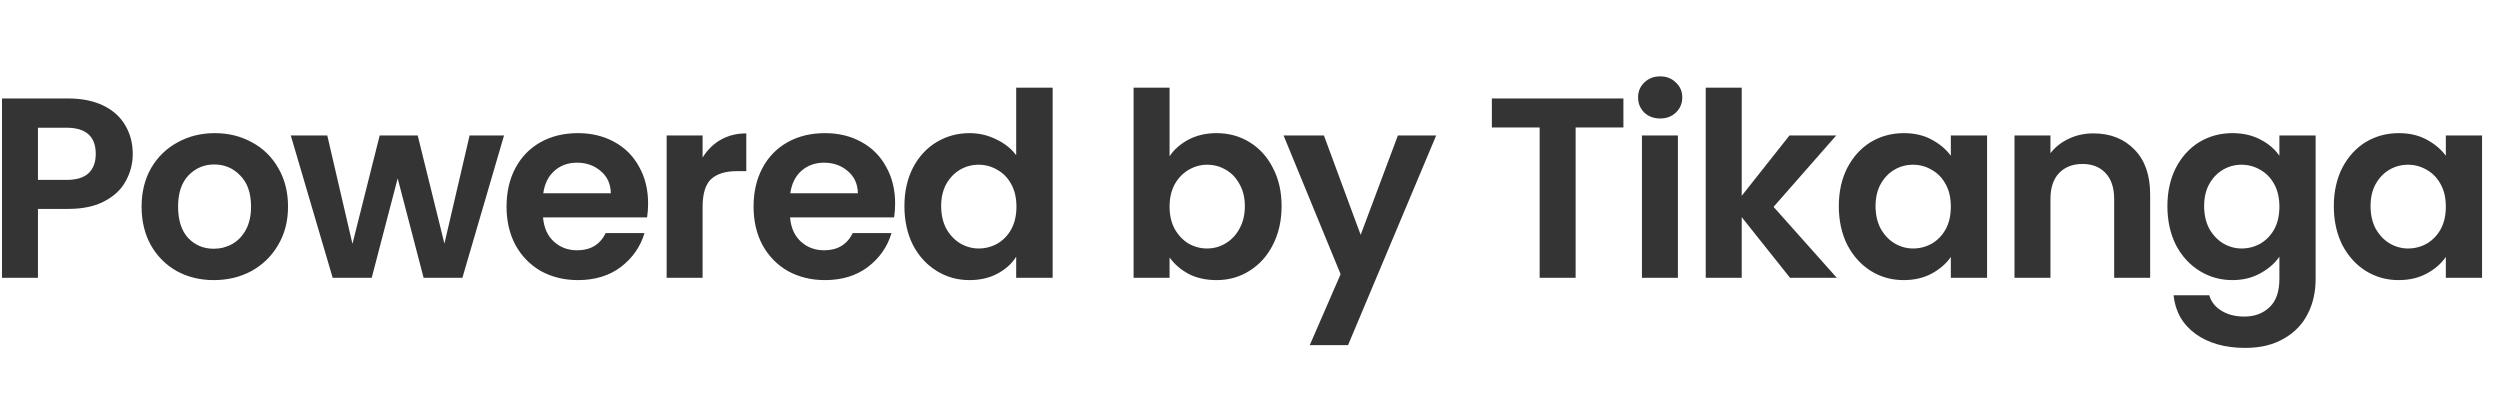 <svg width="99" height="16" viewBox="0 0 99 16" fill="none" xmlns="http://www.w3.org/2000/svg">
<g clip-path="url(#clip0_48_2)">
<path d="M5.257 6.096C5.257 6.476 5.166 6.832 4.983 7.164C4.806 7.497 4.525 7.765 4.138 7.968C3.758 8.172 3.277 8.273 2.693 8.273H1.503V11H0.079V3.899H2.693C3.243 3.899 3.711 3.994 4.097 4.183C4.484 4.373 4.772 4.634 4.962 4.967C5.159 5.299 5.257 5.676 5.257 6.096ZM2.632 7.124C3.026 7.124 3.317 7.036 3.507 6.859C3.697 6.676 3.792 6.422 3.792 6.096C3.792 5.404 3.406 5.058 2.632 5.058H1.503V7.124H2.632ZM8.466 11.092C7.924 11.092 7.435 10.973 7.001 10.736C6.567 10.491 6.224 10.149 5.974 9.708C5.729 9.267 5.607 8.758 5.607 8.182C5.607 7.605 5.733 7.097 5.984 6.656C6.241 6.215 6.591 5.876 7.032 5.638C7.472 5.394 7.964 5.272 8.507 5.272C9.049 5.272 9.541 5.394 9.982 5.638C10.423 5.876 10.769 6.215 11.02 6.656C11.278 7.097 11.406 7.605 11.406 8.182C11.406 8.758 11.274 9.267 11.01 9.708C10.752 10.149 10.399 10.491 9.952 10.736C9.511 10.973 9.016 11.092 8.466 11.092ZM8.466 9.85C8.724 9.85 8.965 9.789 9.189 9.667C9.419 9.538 9.602 9.348 9.738 9.097C9.874 8.847 9.941 8.541 9.941 8.182C9.941 7.646 9.799 7.236 9.514 6.951C9.236 6.659 8.893 6.513 8.486 6.513C8.08 6.513 7.737 6.659 7.459 6.951C7.188 7.236 7.052 7.646 7.052 8.182C7.052 8.718 7.184 9.131 7.449 9.423C7.72 9.708 8.059 9.85 8.466 9.85ZM19.96 5.364L18.311 11H16.775L15.748 7.063L14.72 11H13.174L11.515 5.364H12.96L13.957 9.657L15.036 5.364H16.541L17.599 9.647L18.596 5.364H19.96ZM25.665 8.06C25.665 8.263 25.651 8.446 25.624 8.609H21.504C21.538 9.016 21.68 9.335 21.931 9.565C22.182 9.796 22.491 9.911 22.857 9.911C23.386 9.911 23.762 9.684 23.986 9.23H25.522C25.36 9.772 25.047 10.22 24.586 10.573C24.125 10.919 23.559 11.092 22.887 11.092C22.345 11.092 21.856 10.973 21.422 10.736C20.995 10.491 20.659 10.149 20.415 9.708C20.178 9.267 20.059 8.758 20.059 8.182C20.059 7.598 20.178 7.086 20.415 6.646C20.652 6.205 20.985 5.866 21.412 5.628C21.839 5.391 22.331 5.272 22.887 5.272C23.423 5.272 23.901 5.387 24.322 5.618C24.749 5.849 25.078 6.178 25.309 6.605C25.546 7.025 25.665 7.51 25.665 8.06ZM24.189 7.653C24.183 7.286 24.05 6.995 23.793 6.778C23.535 6.554 23.22 6.442 22.846 6.442C22.494 6.442 22.195 6.551 21.951 6.768C21.714 6.978 21.568 7.273 21.514 7.653H24.189ZM27.823 6.239C28.007 5.94 28.244 5.706 28.536 5.537C28.834 5.367 29.173 5.282 29.553 5.282V6.778H29.177C28.729 6.778 28.39 6.883 28.159 7.093C27.936 7.303 27.823 7.67 27.823 8.192V11H26.399V5.364H27.823V6.239ZM35.447 8.06C35.447 8.263 35.433 8.446 35.406 8.609H31.286C31.32 9.016 31.462 9.335 31.713 9.565C31.964 9.796 32.273 9.911 32.639 9.911C33.168 9.911 33.544 9.684 33.768 9.23H35.304C35.142 9.772 34.83 10.22 34.368 10.573C33.907 10.919 33.341 11.092 32.669 11.092C32.127 11.092 31.638 10.973 31.204 10.736C30.777 10.491 30.441 10.149 30.197 9.708C29.96 9.267 29.841 8.758 29.841 8.182C29.841 7.598 29.96 7.086 30.197 6.646C30.434 6.205 30.767 5.866 31.194 5.628C31.622 5.391 32.113 5.272 32.669 5.272C33.205 5.272 33.683 5.387 34.104 5.618C34.531 5.849 34.86 6.178 35.091 6.605C35.328 7.025 35.447 7.51 35.447 8.06ZM33.972 7.653C33.965 7.286 33.833 6.995 33.575 6.778C33.317 6.554 33.002 6.442 32.629 6.442C32.276 6.442 31.978 6.551 31.733 6.768C31.496 6.978 31.35 7.273 31.296 7.653H33.972ZM35.815 8.161C35.815 7.592 35.927 7.086 36.151 6.646C36.381 6.205 36.693 5.866 37.087 5.628C37.48 5.391 37.918 5.272 38.399 5.272C38.766 5.272 39.115 5.353 39.447 5.516C39.779 5.672 40.044 5.882 40.241 6.147V3.471H41.685V11H40.241V10.166C40.064 10.444 39.817 10.668 39.498 10.837C39.179 11.007 38.81 11.092 38.389 11.092C37.914 11.092 37.48 10.97 37.087 10.725C36.693 10.481 36.381 10.139 36.151 9.698C35.927 9.25 35.815 8.738 35.815 8.161ZM40.251 8.182C40.251 7.836 40.183 7.541 40.047 7.297C39.912 7.046 39.729 6.856 39.498 6.727C39.267 6.591 39.02 6.523 38.755 6.523C38.491 6.523 38.247 6.588 38.023 6.717C37.799 6.846 37.616 7.036 37.473 7.286C37.338 7.531 37.27 7.822 37.27 8.161C37.27 8.501 37.338 8.799 37.473 9.057C37.616 9.308 37.799 9.501 38.023 9.637C38.253 9.772 38.498 9.84 38.755 9.84C39.02 9.84 39.267 9.776 39.498 9.647C39.729 9.511 39.912 9.321 40.047 9.077C40.183 8.826 40.251 8.528 40.251 8.182ZM46.315 6.188C46.498 5.916 46.749 5.696 47.068 5.526C47.393 5.357 47.763 5.272 48.177 5.272C48.658 5.272 49.092 5.391 49.479 5.628C49.872 5.866 50.181 6.205 50.405 6.646C50.635 7.08 50.751 7.585 50.751 8.161C50.751 8.738 50.635 9.25 50.405 9.698C50.181 10.139 49.872 10.481 49.479 10.725C49.092 10.97 48.658 11.092 48.177 11.092C47.756 11.092 47.386 11.01 47.068 10.847C46.756 10.678 46.505 10.461 46.315 10.196V11H44.89V3.471H46.315V6.188ZM49.296 8.161C49.296 7.822 49.224 7.531 49.082 7.286C48.947 7.036 48.763 6.846 48.533 6.717C48.309 6.588 48.065 6.523 47.8 6.523C47.542 6.523 47.298 6.591 47.068 6.727C46.844 6.856 46.661 7.046 46.518 7.297C46.383 7.548 46.315 7.843 46.315 8.182C46.315 8.521 46.383 8.816 46.518 9.067C46.661 9.318 46.844 9.511 47.068 9.647C47.298 9.776 47.542 9.84 47.8 9.84C48.065 9.84 48.309 9.772 48.533 9.637C48.763 9.501 48.947 9.308 49.082 9.057C49.224 8.806 49.296 8.507 49.296 8.161ZM56.873 5.364L53.383 13.666H51.867L53.088 10.858L50.829 5.364H52.427L53.882 9.301L55.357 5.364H56.873ZM64.287 3.899V5.048H62.395V11H60.97V5.048H59.078V3.899H64.287ZM65.743 4.692C65.492 4.692 65.282 4.614 65.113 4.458C64.95 4.295 64.868 4.095 64.868 3.858C64.868 3.62 64.95 3.424 65.113 3.268C65.282 3.105 65.492 3.024 65.743 3.024C65.994 3.024 66.201 3.105 66.364 3.268C66.534 3.424 66.618 3.62 66.618 3.858C66.618 4.095 66.534 4.295 66.364 4.458C66.201 4.614 65.994 4.692 65.743 4.692ZM66.445 5.364V11H65.021V5.364H66.445ZM70.885 11L68.972 8.599V11H67.547V3.471H68.972V7.754L70.864 5.364H72.716L70.233 8.192L72.736 11H70.885ZM72.817 8.161C72.817 7.592 72.929 7.086 73.153 6.646C73.384 6.205 73.692 5.866 74.079 5.628C74.472 5.391 74.91 5.272 75.391 5.272C75.812 5.272 76.178 5.357 76.49 5.526C76.809 5.696 77.063 5.91 77.253 6.167V5.364H78.688V11H77.253V10.176C77.07 10.44 76.816 10.661 76.49 10.837C76.171 11.007 75.802 11.092 75.381 11.092C74.906 11.092 74.472 10.97 74.079 10.725C73.692 10.481 73.384 10.139 73.153 9.698C72.929 9.25 72.817 8.738 72.817 8.161ZM77.253 8.182C77.253 7.836 77.186 7.541 77.05 7.297C76.914 7.046 76.731 6.856 76.5 6.727C76.27 6.591 76.022 6.523 75.758 6.523C75.493 6.523 75.249 6.588 75.025 6.717C74.801 6.846 74.618 7.036 74.476 7.286C74.34 7.531 74.272 7.822 74.272 8.161C74.272 8.501 74.34 8.799 74.476 9.057C74.618 9.308 74.801 9.501 75.025 9.637C75.256 9.772 75.5 9.84 75.758 9.84C76.022 9.84 76.27 9.776 76.5 9.647C76.731 9.511 76.914 9.321 77.05 9.077C77.186 8.826 77.253 8.528 77.253 8.182ZM82.897 5.282C83.569 5.282 84.111 5.496 84.525 5.923C84.939 6.344 85.146 6.934 85.146 7.693V11H83.721V7.887C83.721 7.439 83.609 7.097 83.385 6.859C83.162 6.615 82.856 6.493 82.47 6.493C82.076 6.493 81.764 6.615 81.534 6.859C81.31 7.097 81.198 7.439 81.198 7.887V11H79.774V5.364H81.198V6.066C81.388 5.821 81.629 5.632 81.92 5.496C82.219 5.353 82.544 5.282 82.897 5.282ZM88.403 5.272C88.823 5.272 89.193 5.357 89.512 5.526C89.83 5.689 90.081 5.903 90.264 6.167V5.364H91.699V11.041C91.699 11.563 91.594 12.028 91.384 12.434C91.173 12.848 90.858 13.174 90.437 13.411C90.017 13.655 89.508 13.777 88.911 13.777C88.111 13.777 87.453 13.591 86.938 13.218C86.429 12.845 86.141 12.336 86.073 11.692H87.487C87.562 11.95 87.721 12.153 87.965 12.302C88.216 12.458 88.518 12.536 88.871 12.536C89.284 12.536 89.62 12.411 89.878 12.16C90.136 11.916 90.264 11.543 90.264 11.041V10.166C90.081 10.43 89.827 10.651 89.501 10.827C89.183 11.003 88.816 11.092 88.403 11.092C87.928 11.092 87.494 10.97 87.1 10.725C86.707 10.481 86.395 10.139 86.164 9.698C85.941 9.25 85.829 8.738 85.829 8.161C85.829 7.592 85.941 7.086 86.164 6.646C86.395 6.205 86.704 5.866 87.09 5.628C87.484 5.391 87.921 5.272 88.403 5.272ZM90.264 8.182C90.264 7.836 90.197 7.541 90.061 7.297C89.925 7.046 89.742 6.856 89.512 6.727C89.281 6.591 89.033 6.523 88.769 6.523C88.504 6.523 88.26 6.588 88.036 6.717C87.812 6.846 87.629 7.036 87.487 7.286C87.351 7.531 87.284 7.822 87.284 8.161C87.284 8.501 87.351 8.799 87.487 9.057C87.629 9.308 87.812 9.501 88.036 9.637C88.267 9.772 88.511 9.84 88.769 9.84C89.033 9.84 89.281 9.776 89.512 9.647C89.742 9.511 89.925 9.321 90.061 9.077C90.197 8.826 90.264 8.528 90.264 8.182ZM92.419 8.161C92.419 7.592 92.531 7.086 92.754 6.646C92.985 6.205 93.294 5.866 93.68 5.628C94.074 5.391 94.511 5.272 94.993 5.272C95.413 5.272 95.779 5.357 96.091 5.526C96.41 5.696 96.665 5.91 96.855 6.167V5.364H98.289V11H96.855V10.176C96.671 10.44 96.417 10.661 96.091 10.837C95.773 11.007 95.403 11.092 94.983 11.092C94.508 11.092 94.074 10.97 93.68 10.725C93.294 10.481 92.985 10.139 92.754 9.698C92.531 9.25 92.419 8.738 92.419 8.161ZM96.855 8.182C96.855 7.836 96.787 7.541 96.651 7.297C96.515 7.046 96.332 6.856 96.102 6.727C95.871 6.591 95.624 6.523 95.359 6.523C95.094 6.523 94.85 6.588 94.626 6.717C94.403 6.846 94.219 7.036 94.077 7.286C93.941 7.531 93.874 7.822 93.874 8.161C93.874 8.501 93.941 8.799 94.077 9.057C94.219 9.308 94.403 9.501 94.626 9.637C94.857 9.772 95.101 9.84 95.359 9.84C95.624 9.84 95.871 9.776 96.102 9.647C96.332 9.511 96.515 9.321 96.651 9.077C96.787 8.826 96.855 8.528 96.855 8.182Z" fill="#343434"/>
</g>
<defs>
<clipPath id="clip0_48_2">
<rect width="99" height="16" fill="white"/>
</clipPath>
</defs>
</svg>

